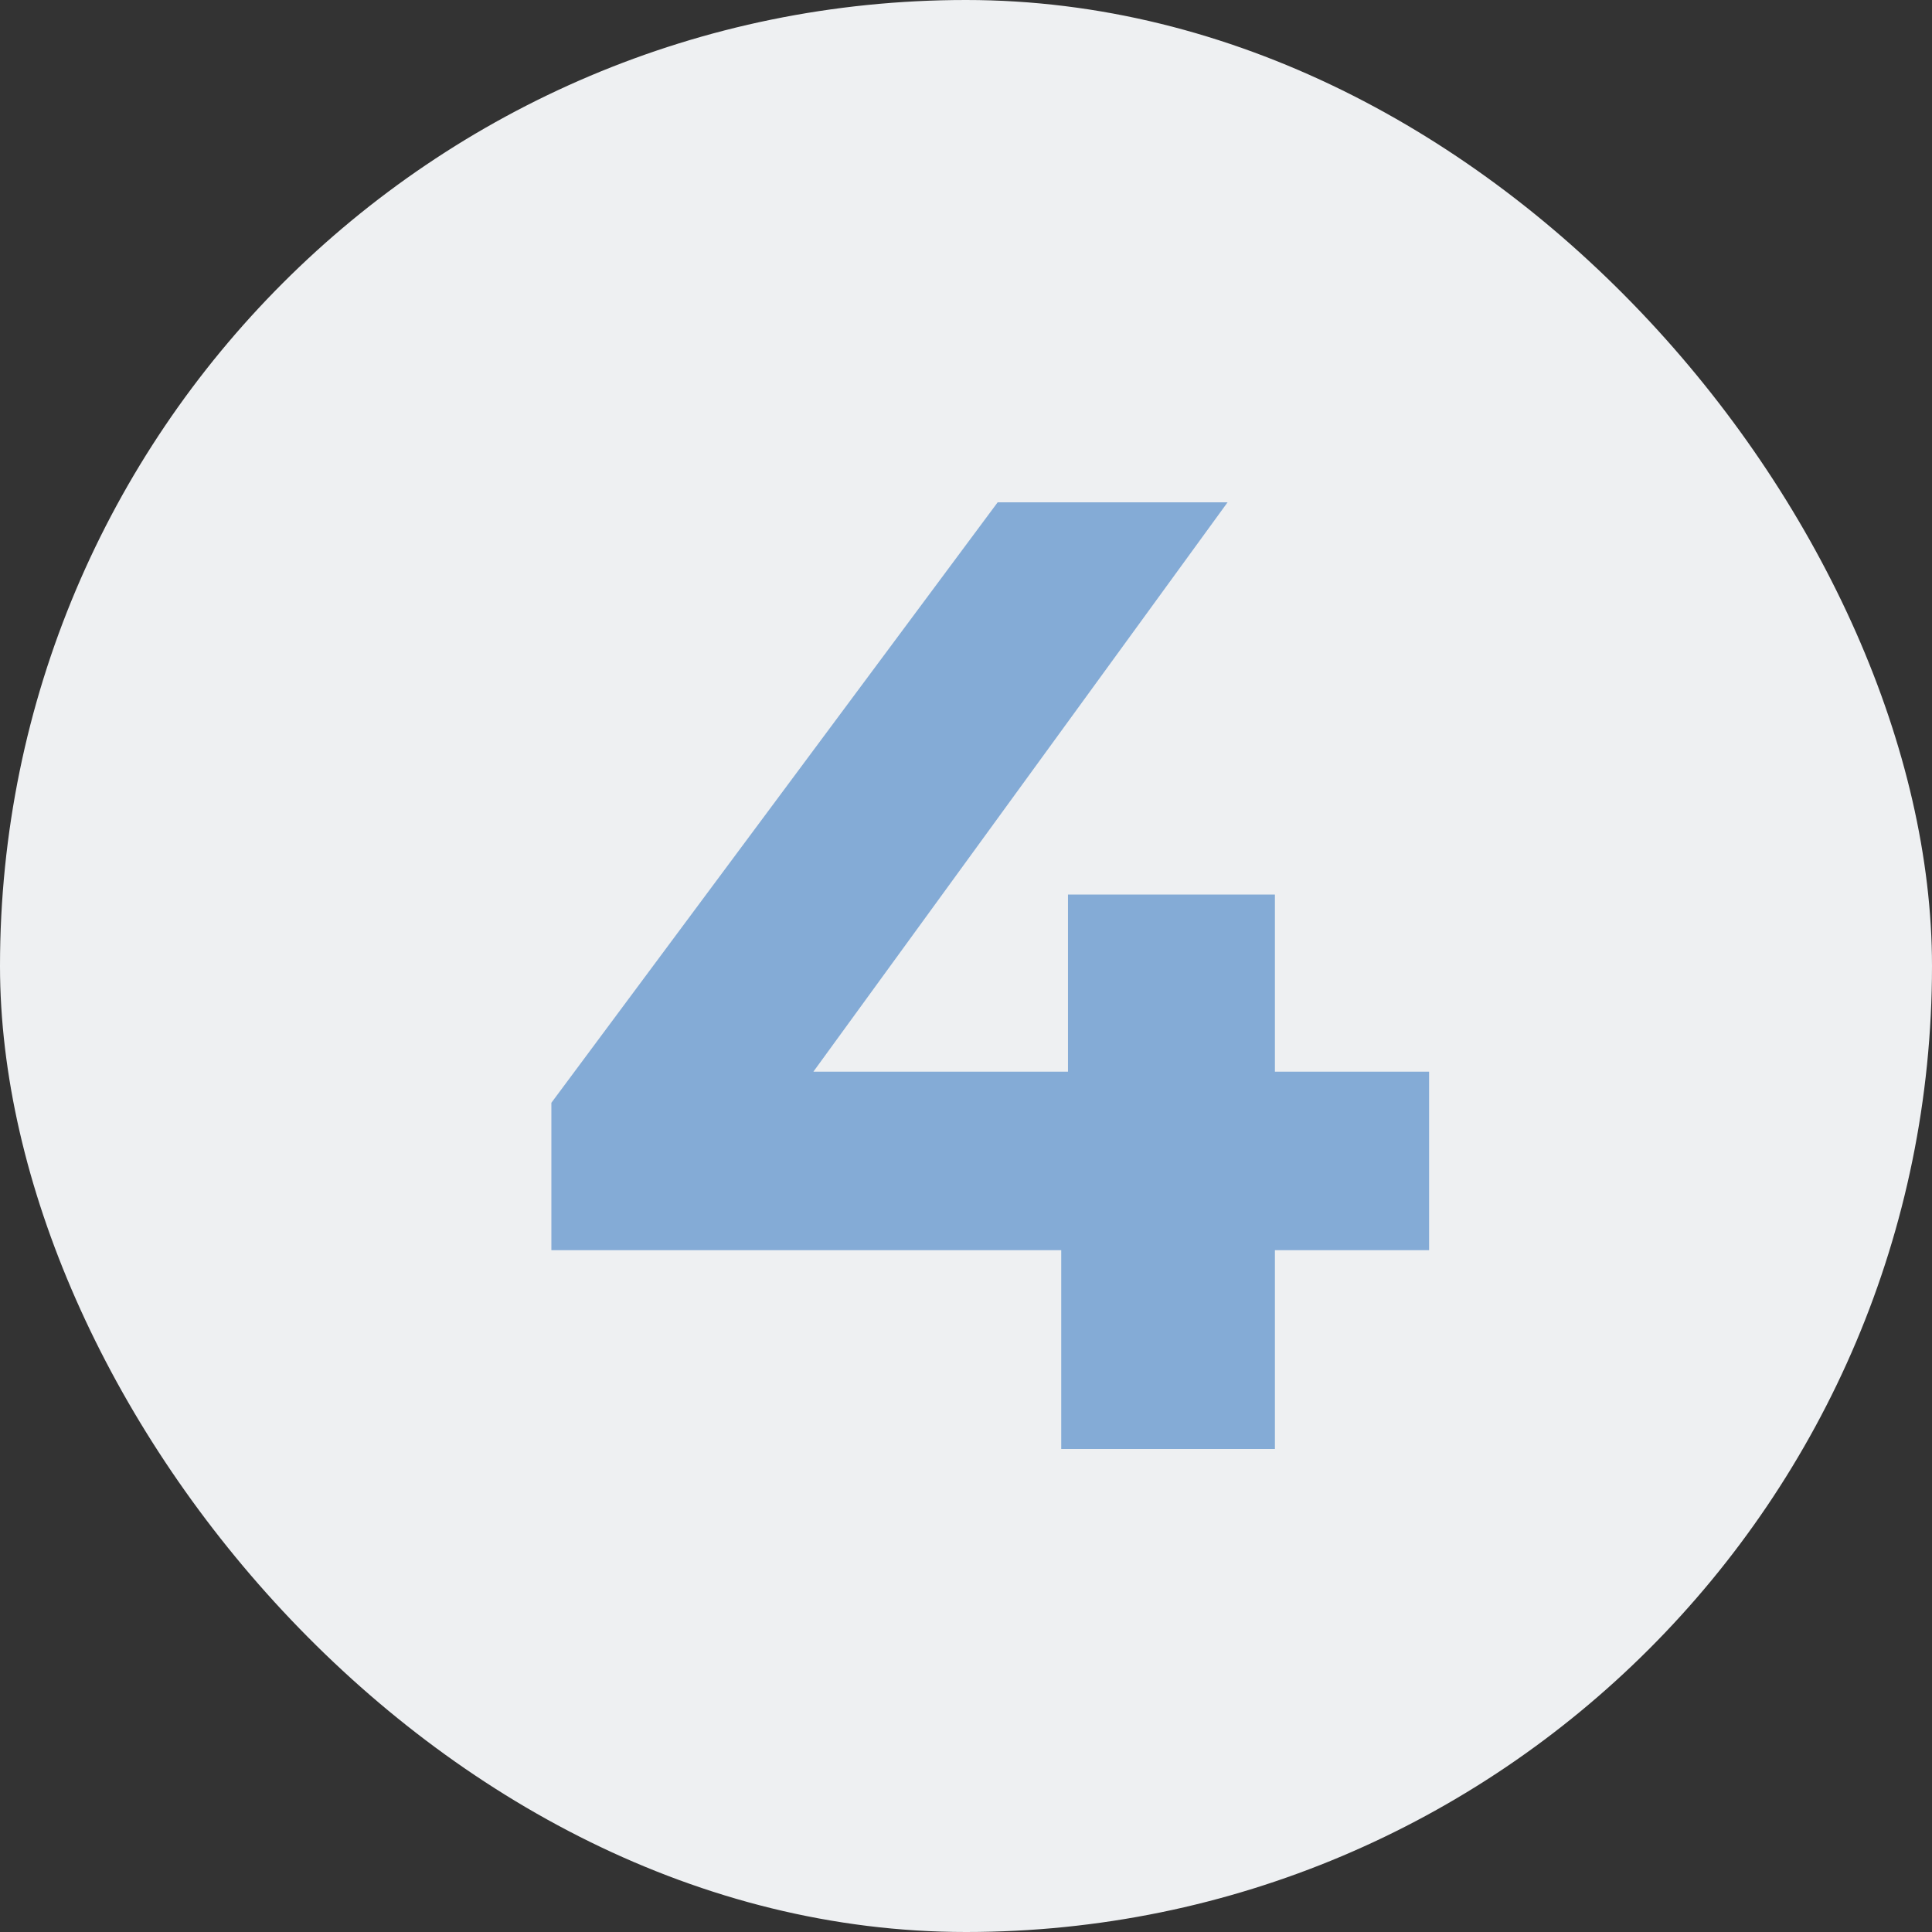 <?xml version="1.0" encoding="UTF-8"?> <svg xmlns="http://www.w3.org/2000/svg" width="100" height="100" viewBox="0 0 100 100" fill="none"><rect x="0" y="0" width="100" height="100" fill="#333333" stroke="none"/><rect width="100" height="100" rx="50" fill="#EEF0F2"></rect><path d="M28.539 64.71V57.08L51.639 26H63.539L40.929 57.08L35.399 55.47H73.969V64.71H28.539ZM54.929 75V64.71L55.279 55.47V46.3H65.989V75H54.929Z" fill="#84ABD6"></path></svg> 